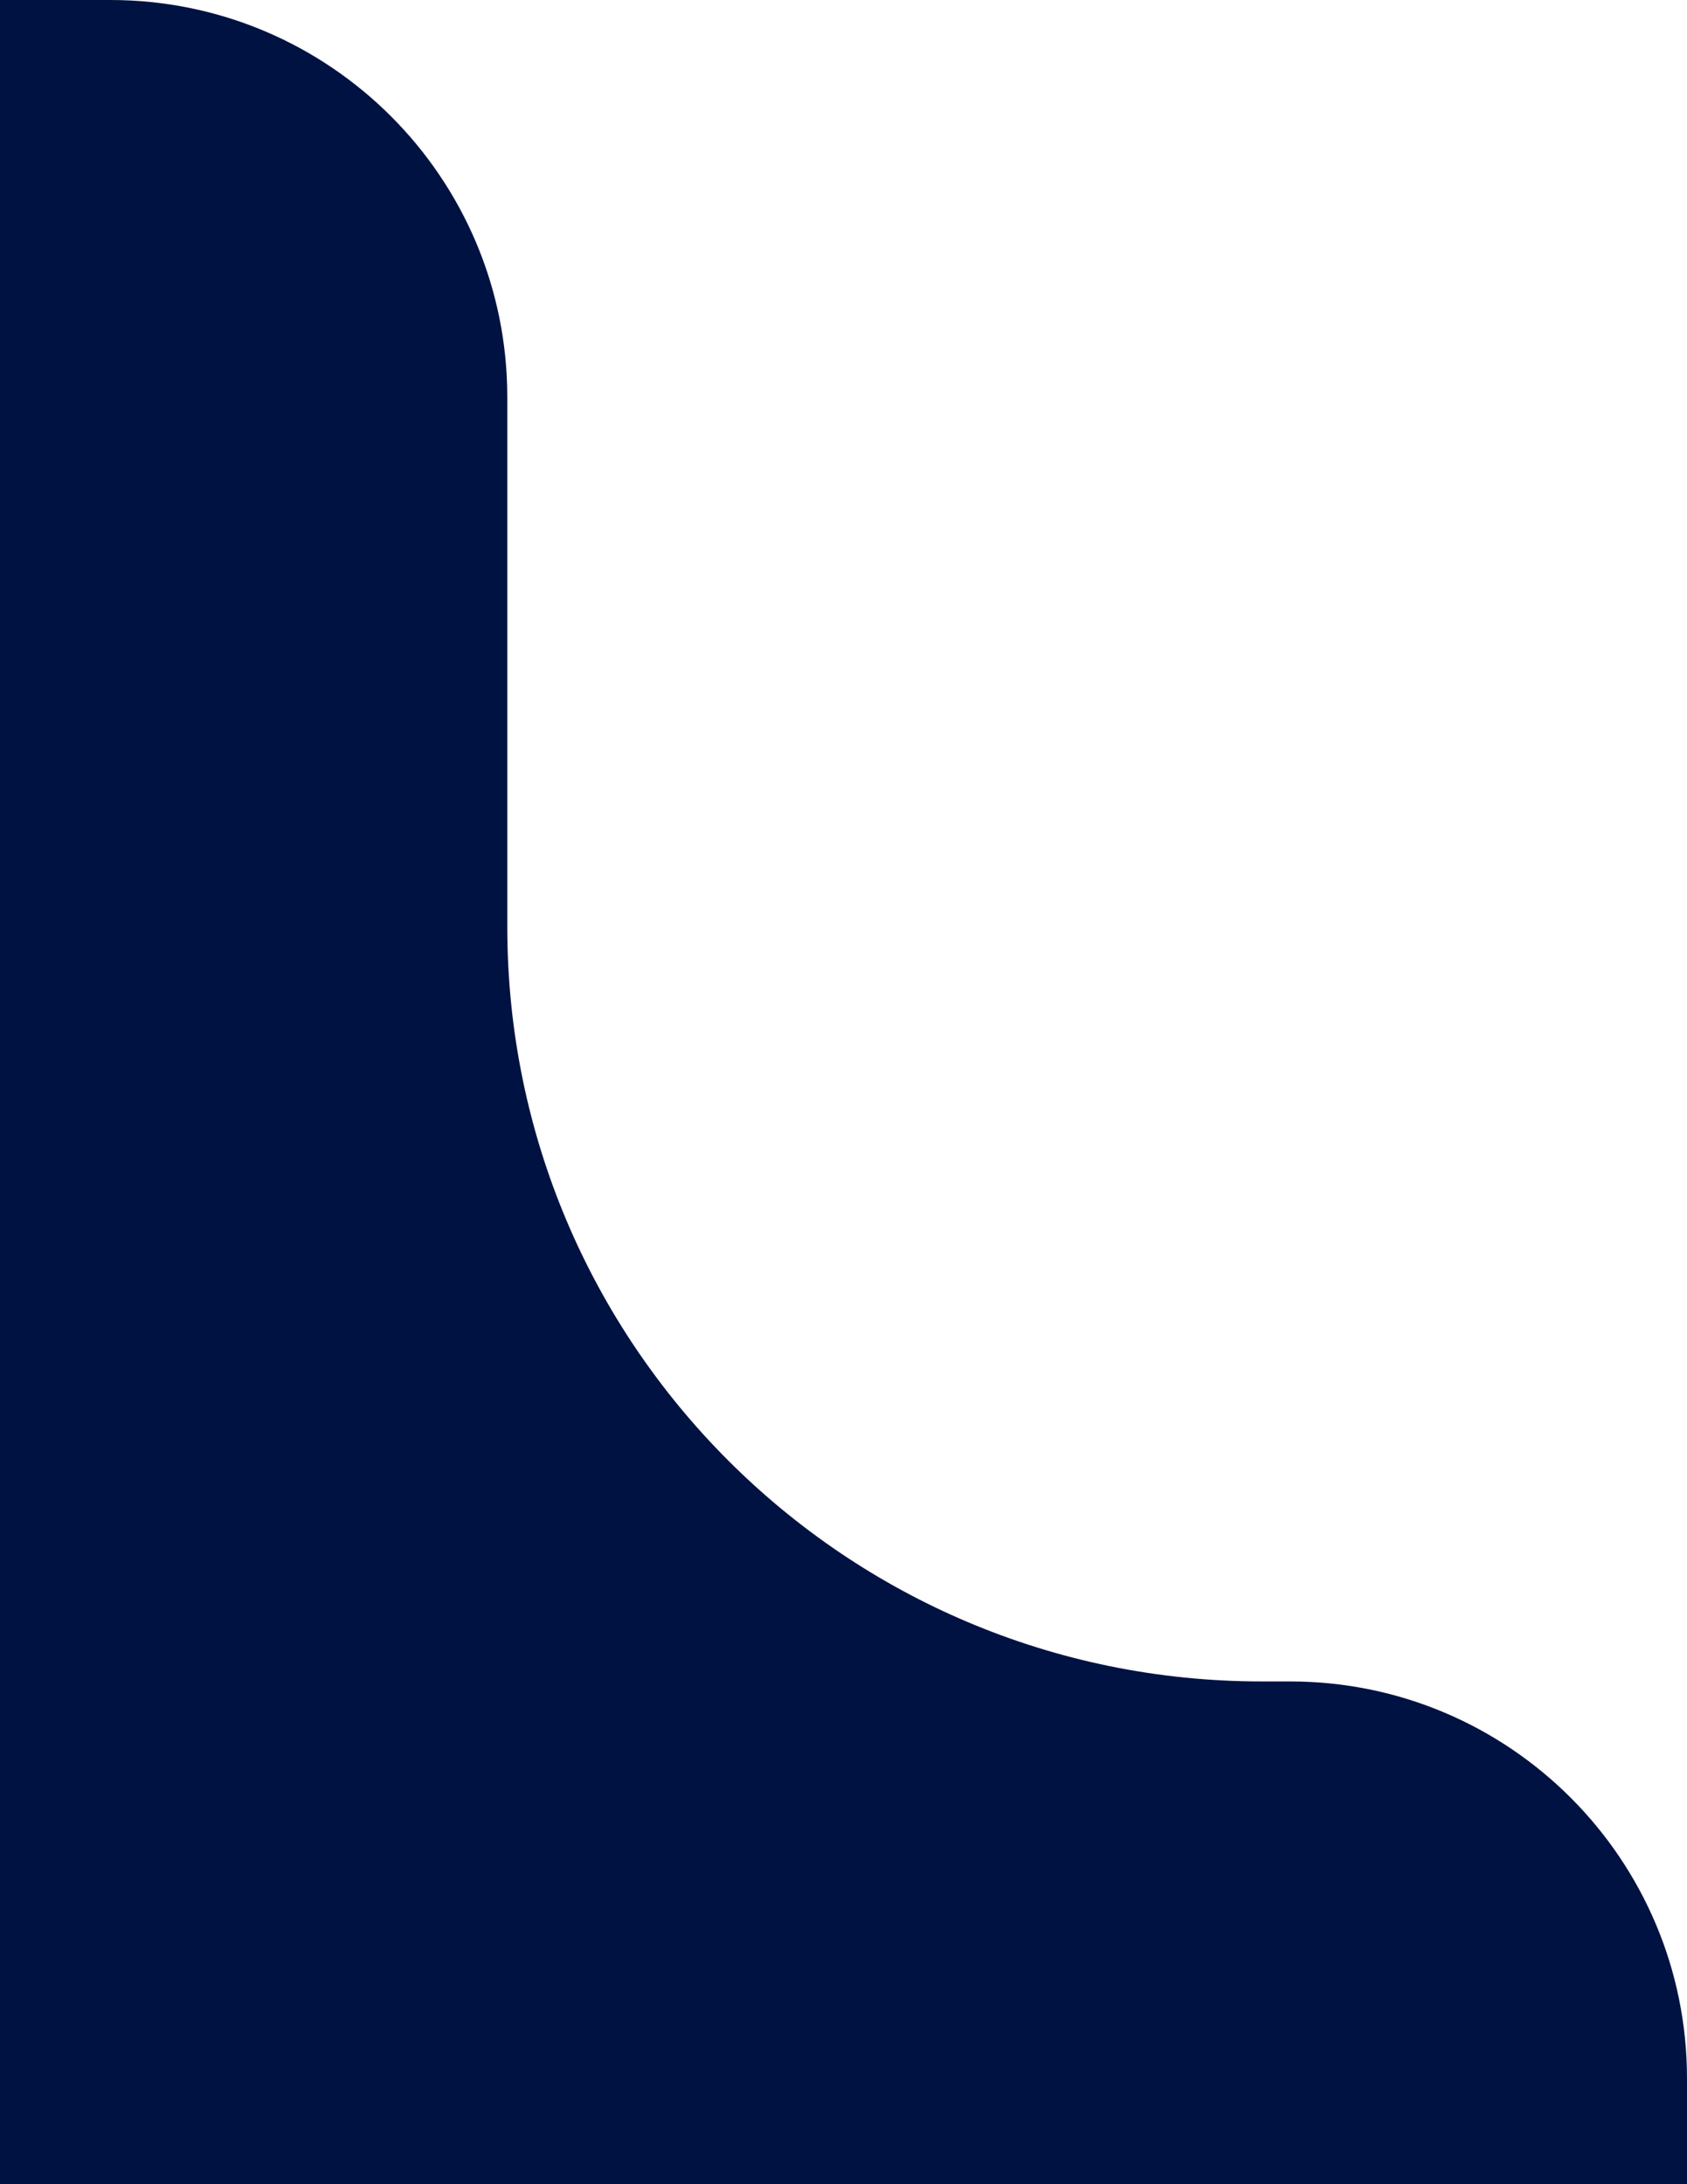 <?xml version="1.0" encoding="UTF-8"?><svg id="b" xmlns="http://www.w3.org/2000/svg" viewBox="0 0 85 110"><g id="c"><path d="m85,104.68v5.32H0V0h5.56c11.04,0,20,8.95,20,20v26.68c0,20.99,17.01,38,38,38h1.44c11.05,0,20,8.96,20,20Z" fill="#001241" stroke-width="0"/></g></svg>